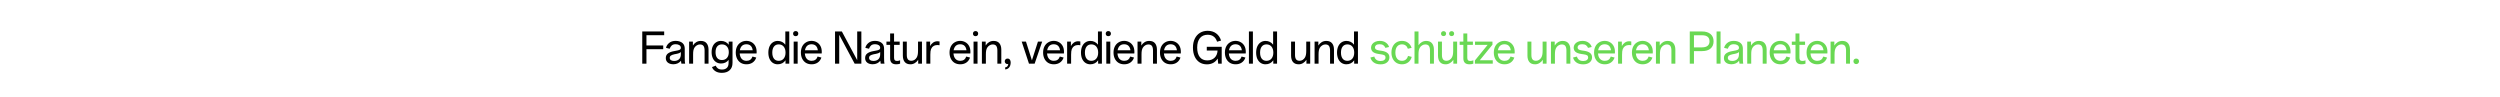 <svg fill="none" height="56" viewBox="0 0 1440 56" width="1440" xmlns="http://www.w3.org/2000/svg"><path d="m382.569 20.284h-10.213v5.916h9.658v2.149h-9.658v8.33h-2.415v-18.544h12.628zm5.329 16.733c-1.336 0-2.406-.314-3.211-.942-.789-.644-1.183-1.521-1.183-2.632 0-1.127.402-2.004 1.207-2.632.821-.628 1.98-1.079 3.477-1.352l1.038-.193c1.03-.161 1.779-.354 2.246-.58.466-.241.7-.628.7-1.159 0-.628-.274-1.127-.821-1.497-.547-.37-1.248-.555-2.101-.555-1.046 0-1.835.249-2.366.749-.531.483-.91 1.103-1.135 1.859l-2.125-.507c.242-1.111.845-2.06 1.811-2.849.966-.789 2.222-1.183 3.767-1.183.869 0 1.65.121 2.342.362.692.241 1.264.58 1.714 1.014.773.74 1.159 1.795 1.159 3.163v5.191c0 1.755.073 2.889.218 3.405h-2.149c-.113-.628-.194-1.191-.242-1.69-.451.612-1.054 1.103-1.811 1.473-.756.37-1.601.555-2.535.555zm-2.125-3.67c0 .563.226.998.676 1.304.467.306 1.079.459 1.835.459 1.175 0 2.117-.322 2.825-.966.709-.66 1.063-1.626 1.063-2.897v-1.304c-.209.241-.515.451-.918.628-.386.177-.99.346-1.811.507l-.941.169c-.934.209-1.626.467-2.077.773-.434.29-.652.732-.652 1.328zm11.161-9.393h2.173v2.27c.483-.805 1.119-1.449 1.907-1.932.789-.483 1.674-.724 2.656-.724 1.481 0 2.592.451 3.332 1.352.741.901 1.111 2.141 1.111 3.718v8.04h-2.27v-7.557c0-1.191-.209-2.076-.627-2.656-.419-.58-1.111-.869-2.077-.869-.612 0-1.207.177-1.787.531-.563.338-1.03.805-1.4 1.401-.241.435-.427.95-.555 1.545-.113.58-.169 1.352-.169 2.318v5.288h-2.294zm18.893 18.012c-1.529 0-2.776-.314-3.742-.942-.966-.612-1.626-1.409-1.98-2.39l2.221-.821c.177.628.564 1.159 1.159 1.594.596.435 1.393.652 2.391.652 1.191 0 2.117-.314 2.776-.942.677-.612 1.015-1.602 1.015-2.97v-1.666c-.499.692-1.119 1.215-1.86 1.569-.74.354-1.577.531-2.511.531-1.03 0-1.955-.258-2.776-.773s-1.465-1.264-1.932-2.245c-.467-.998-.7-2.165-.7-3.501 0-1.32.225-2.471.676-3.453.467-.982 1.111-1.73 1.931-2.246.821-.531 1.747-.797 2.777-.797.966 0 1.827.193 2.584.579.772.37 1.4.918 1.883 1.642v-1.835h2.197v12.217c0 1.883-.555 3.316-1.666 4.298-1.094.998-2.575 1.497-4.443 1.497zm-3.67-11.904c0 1.433.314 2.543.942 3.332.644.789 1.553 1.183 2.728 1.183 1.224 0 2.19-.402 2.898-1.207.708-.821 1.062-1.924 1.062-3.308 0-1.368-.354-2.455-1.062-3.26-.708-.821-1.674-1.231-2.898-1.231-1.175 0-2.084.394-2.728 1.183-.628.789-.942 1.891-.942 3.308zm17.823 6.978c-1.239 0-2.326-.274-3.259-.821-.918-.563-1.634-1.352-2.149-2.366-.515-1.03-.773-2.221-.773-3.574 0-1.352.258-2.535.773-3.549.531-1.014 1.263-1.795 2.197-2.342.933-.563 1.988-.845 3.163-.845 1.046 0 2.012.241 2.897.724.902.467 1.626 1.175 2.173 2.125.548.95.821 2.125.821 3.525 0 .274-.016.572-.048.893h-9.706c.096 1.336.483 2.374 1.159 3.115.676.74 1.593 1.111 2.752 1.111 1.739 0 2.89-.821 3.453-2.463l2.173.58c-.419 1.24-1.119 2.197-2.101 2.873s-2.157 1.014-3.525 1.014zm3.574-8.089c-.145-1.111-.523-1.964-1.135-2.559-.612-.596-1.449-.893-2.511-.893-1.03 0-1.868.298-2.511.893-.628.596-1.047 1.449-1.256 2.559zm14.399 8.089c-1.031 0-1.956-.266-2.777-.797-.821-.547-1.465-1.328-1.932-2.342-.451-1.03-.676-2.229-.676-3.598 0-1.368.225-2.559.676-3.574.467-1.03 1.111-1.811 1.932-2.342.821-.547 1.754-.821 2.801-.821.933 0 1.77.193 2.511.579.74.37 1.36.901 1.859 1.594v-7.606h2.27v18.544h-2.173v-1.956c-.483.741-1.111 1.312-1.884 1.714-.772.402-1.642.604-2.607.604zm-3.115-6.737c0 1.497.322 2.664.966 3.501.643.821 1.545 1.231 2.704 1.231 1.223 0 2.189-.426 2.897-1.28.709-.853 1.063-2.004 1.063-3.453s-.354-2.6-1.063-3.453c-.708-.853-1.674-1.28-2.897-1.28-1.159 0-2.061.418-2.704 1.256-.644.821-.966 1.98-.966 3.477zm14.611 6.374h-2.294v-12.725h2.294zm-2.632-17.312c0-.435.137-.789.411-1.062.273-.274.636-.41 1.086-.41.451 0 .813.137 1.087.41s.41.628.41 1.062c0 .451-.136.813-.41 1.087-.274.258-.636.386-1.087.386-.45 0-.813-.129-1.086-.386-.274-.274-.411-.636-.411-1.087zm10.678 17.674c-1.24 0-2.326-.274-3.26-.821-.917-.563-1.634-1.352-2.149-2.366-.515-1.03-.772-2.221-.772-3.574 0-1.352.257-2.535.772-3.549.532-1.014 1.264-1.795 2.198-2.342.933-.563 1.987-.845 3.163-.845 1.046 0 2.012.241 2.897.724.901.467 1.626 1.175 2.173 2.125.547.95.821 2.125.821 3.525 0 .274-.016.572-.048.893h-9.707c.097 1.336.483 2.374 1.159 3.115.676.74 1.594 1.111 2.753 1.111 1.738 0 2.889-.821 3.453-2.463l2.173.58c-.419 1.24-1.119 2.197-2.101 2.873s-2.157 1.014-3.525 1.014zm3.573-8.089c-.145-1.111-.523-1.964-1.134-2.559-.612-.596-1.449-.893-2.512-.893-1.03 0-1.867.298-2.511.893-.627.596-1.046 1.449-1.255 2.559zm9.908-10.817h3.936l8.837 16.54v-16.54h2.39v18.544h-3.863l-8.885-16.612v16.612h-2.415zm21.73 18.881c-1.336 0-2.407-.314-3.212-.942-.788-.644-1.183-1.521-1.183-2.632 0-1.127.403-2.004 1.208-2.632.821-.628 1.979-1.079 3.476-1.352l1.039-.193c1.03-.161 1.778-.354 2.245-.58.467-.241.7-.628.7-1.159 0-.628-.273-1.127-.82-1.497-.548-.37-1.248-.555-2.101-.555-1.046 0-1.835.249-2.366.749-.532.483-.91 1.103-1.135 1.859l-2.125-.507c.241-1.111.845-2.06 1.811-2.849.966-.789 2.221-1.183 3.767-1.183.869 0 1.65.121 2.342.362.692.241 1.263.58 1.714 1.014.773.74 1.159 1.795 1.159 3.163v5.191c0 1.755.072 2.889.217 3.405h-2.149c-.112-.628-.193-1.191-.241-1.69-.451.612-1.054 1.103-1.811 1.473s-1.602.555-2.535.555zm-2.125-3.67c0 .563.225.998.676 1.304.467.306 1.079.459 1.835.459 1.175 0 2.117-.322 2.825-.966.708-.66 1.062-1.626 1.062-2.897v-1.304c-.209.241-.515.451-.917.628-.386.177-.99.346-1.811.507l-.942.169c-.933.209-1.625.467-2.076.773-.435.29-.652.732-.652 1.328zm15.654 3.694c-1.224 0-2.117-.298-2.68-.893-.564-.596-.845-1.449-.845-2.559v-7.726h-2.125v-1.907h2.125v-4.66h2.269v4.66h3.236v1.907h-3.236v7.388c0 .676.137 1.159.411 1.449.273.274.708.41 1.304.41.66 0 1.247-.129 1.762-.386v1.956c-.612.241-1.352.362-2.221.362zm8.176 0c-1.465 0-2.56-.443-3.284-1.328-.725-.885-1.087-2.117-1.087-3.694v-8.065h2.27v7.702c0 1.127.209 1.972.628 2.535.418.547 1.094.821 2.028.821.612 0 1.191-.169 1.738-.507.564-.354 1.014-.829 1.353-1.425.241-.435.418-.934.531-1.497.128-.58.193-1.352.193-2.318v-5.312h2.27v12.725h-2.174v-2.245c-.482.773-1.118 1.4-1.907 1.883-.773.483-1.626.724-2.559.724zm9.165-13.087h2.173v2.583c.37-.773.926-1.425 1.666-1.956.741-.547 1.594-.821 2.559-.821.516 0 .918.04 1.208.121v2.173c-.338-.081-.765-.121-1.28-.121-.853 0-1.594.209-2.221.628-.628.402-1.095.974-1.401 1.714-.273.692-.41 1.763-.41 3.211v5.191h-2.294zm19.535 13.087c-1.239 0-2.326-.274-3.259-.821-.918-.563-1.634-1.352-2.149-2.366-.515-1.03-.773-2.221-.773-3.574 0-1.352.258-2.535.773-3.549.531-1.014 1.263-1.795 2.197-2.342.934-.563 1.988-.845 3.163-.845 1.046 0 2.012.241 2.897.724.902.467 1.626 1.175 2.174 2.125.547.95.82 2.125.82 3.525 0 .274-.016.572-.048.893h-9.706c.096 1.336.483 2.374 1.159 3.115.676.74 1.593 1.111 2.752 1.111 1.739 0 2.89-.821 3.453-2.463l2.173.58c-.418 1.24-1.119 2.197-2.1 2.873-.982.676-2.157 1.014-3.526 1.014zm3.574-8.089c-.145-1.111-.523-1.964-1.135-2.559-.612-.596-1.449-.893-2.511-.893-1.03 0-1.867.298-2.511.893-.628.596-1.046 1.449-1.256 2.559zm6.372 7.726h-2.294v-12.725h2.294zm-2.632-17.312c0-.435.137-.789.41-1.062.274-.274.636-.41 1.087-.41s.813.137 1.086.41c.274.274.411.628.411 1.062 0 .451-.137.813-.411 1.087-.273.258-.635.386-1.086.386s-.813-.129-1.087-.386c-.273-.274-.41-.636-.41-1.087zm5.148 4.588h2.173v2.27c.483-.805 1.119-1.449 1.908-1.932.788-.483 1.674-.724 2.656-.724 1.481 0 2.591.451 3.332 1.352.74.901 1.11 2.141 1.11 3.718v8.04h-2.269v-7.557c0-1.191-.21-2.076-.628-2.656-.419-.58-1.111-.869-2.077-.869-.611 0-1.207.177-1.786.531-.564.338-1.031.805-1.401 1.401-.241.435-.426.95-.555 1.545-.113.58-.169 1.352-.169 2.318v5.288h-2.294zm13.411 14.849c1.03-.064 1.626-.724 1.787-1.98-.129.064-.274.097-.435.097-.45 0-.829-.153-1.135-.459-.305-.306-.458-.684-.458-1.135 0-.467.145-.845.434-1.135.29-.306.668-.459 1.135-.459.612 0 1.071.209 1.376.628.306.418.459.942.459 1.569 0 1.272-.298 2.254-.893 2.946-.58.692-1.336 1.062-2.27 1.111zm9.509-14.849h2.462l3.429 10.817 3.477-10.817h2.439l-4.347 12.725h-3.259zm18.521 13.087c-1.24 0-2.326-.274-3.26-.821-.917-.563-1.634-1.352-2.149-2.366-.515-1.03-.773-2.221-.773-3.574 0-1.352.258-2.535.773-3.549.531-1.014 1.264-1.795 2.197-2.342.934-.563 1.988-.845 3.163-.845 1.047 0 2.012.241 2.898.724.901.467 1.626 1.175 2.173 2.125.547.95.821 2.125.821 3.525 0 .274-.016.572-.048.893h-9.707c.097 1.336.483 2.374 1.159 3.115.676.74 1.594 1.111 2.753 1.111 1.738 0 2.889-.821 3.452-2.463l2.174.58c-.419 1.24-1.119 2.197-2.101 2.873s-2.157 1.014-3.525 1.014zm3.573-8.089c-.145-1.111-.523-1.964-1.135-2.559-.611-.596-1.448-.893-2.511-.893-1.03 0-1.867.298-2.511.893-.628.596-1.046 1.449-1.255 2.559zm4.078-4.998h2.173v2.583c.371-.773.926-1.425 1.666-1.956.741-.547 1.594-.821 2.56-.821.515 0 .917.04 1.207.121v2.173c-.338-.081-.765-.121-1.28-.121-.853 0-1.593.209-2.221.628-.628.402-1.095.974-1.4 1.714-.274.692-.411 1.763-.411 3.211v5.191h-2.294zm13.363 13.087c-1.03 0-1.956-.266-2.777-.797-.821-.547-1.465-1.328-1.932-2.342-.45-1.03-.676-2.229-.676-3.598 0-1.368.226-2.559.676-3.574.467-1.03 1.111-1.811 1.932-2.342.821-.547 1.755-.821 2.801-.821.934 0 1.771.193 2.511.579.74.37 1.36.901 1.859 1.594v-7.606h2.27v18.544h-2.173v-1.956c-.483.741-1.111 1.312-1.884 1.714-.772.402-1.641.604-2.607.604zm-3.115-6.737c0 1.497.322 2.664.966 3.501.644.821 1.545 1.231 2.704 1.231 1.223 0 2.189-.426 2.898-1.28.708-.853 1.062-2.004 1.062-3.453s-.354-2.6-1.062-3.453c-.709-.853-1.675-1.28-2.898-1.28-1.159 0-2.06.418-2.704 1.256-.644.821-.966 1.98-.966 3.477zm14.611 6.374h-2.293v-12.725h2.293zm-2.631-17.312c0-.435.136-.789.41-1.062s.636-.41 1.087-.41c.45 0 .813.137 1.086.41.274.274.411.628.411 1.062 0 .451-.137.813-.411 1.087-.273.258-.636.386-1.086.386-.451 0-.813-.129-1.087-.386-.274-.274-.41-.636-.41-1.087zm10.677 17.674c-1.239 0-2.326-.274-3.26-.821-.917-.563-1.633-1.352-2.148-2.366-.516-1.03-.773-2.221-.773-3.574 0-1.352.257-2.535.773-3.549.531-1.014 1.263-1.795 2.197-2.342.933-.563 1.988-.845 3.163-.845 1.046 0 2.012.241 2.897.724.902.467 1.626 1.175 2.173 2.125.548.95.821 2.125.821 3.525 0 .274-.016.572-.048.893h-9.706c.096 1.336.482 2.374 1.159 3.115.676.74 1.593 1.111 2.752 1.111 1.739 0 2.889-.821 3.453-2.463l2.173.58c-.419 1.24-1.119 2.197-2.101 2.873s-2.157 1.014-3.525 1.014zm3.574-8.089c-.145-1.111-.524-1.964-1.135-2.559-.612-.596-1.449-.893-2.511-.893-1.031 0-1.868.298-2.511.893-.628.596-1.047 1.449-1.256 2.559zm4.078-4.998h2.173v2.27c.483-.805 1.118-1.449 1.907-1.932s1.674-.724 2.656-.724c1.481 0 2.592.451 3.332 1.352.741.901 1.111 2.141 1.111 3.718v8.04h-2.27v-7.557c0-1.191-.209-2.076-.628-2.656-.418-.58-1.11-.869-2.076-.869-.612 0-1.207.177-1.787.531-.563.338-1.03.805-1.4 1.401-.242.435-.427.95-.556 1.545-.112.58-.169 1.352-.169 2.318v5.288h-2.293zm19.111 13.087c-1.24 0-2.326-.274-3.26-.821-.917-.563-1.634-1.352-2.149-2.366-.515-1.03-.773-2.221-.773-3.574 0-1.352.258-2.535.773-3.549.531-1.014 1.264-1.795 2.197-2.342.934-.563 1.988-.845 3.163-.845 1.047 0 2.012.241 2.898.724.901.467 1.626 1.175 2.173 2.125.547.95.821 2.125.821 3.525 0 .274-.016.572-.049.893h-9.706c.097 1.336.483 2.374 1.159 3.115.676.74 1.594 1.111 2.753 1.111 1.738 0 2.889-.821 3.452-2.463l2.173.58c-.418 1.24-1.118 2.197-2.1 2.873s-2.157 1.014-3.525 1.014zm3.573-8.089c-.145-1.111-.523-1.964-1.135-2.559-.611-.596-1.448-.893-2.511-.893-1.03 0-1.867.298-2.511.893-.628.596-1.046 1.449-1.255 2.559zm17.272 8.113c-1.609 0-3.026-.386-4.249-1.159-1.208-.789-2.141-1.907-2.801-3.356-.66-1.465-.99-3.179-.99-5.143 0-1.964.354-3.67 1.062-5.119.709-1.465 1.698-2.584 2.97-3.356 1.288-.789 2.769-1.183 4.443-1.183 1.915 0 3.541.491 4.877 1.473s2.286 2.366 2.849 4.153l-2.318.652c-.386-1.304-1.038-2.294-1.955-2.97-.902-.692-2.053-1.038-3.453-1.038-1.916 0-3.405.652-4.467 1.956-1.046 1.288-1.569 3.099-1.569 5.433 0 2.334.499 4.153 1.497 5.457.998 1.288 2.43 1.932 4.297 1.932 1.723 0 3.123-.507 4.202-1.521 1.078-1.03 1.658-2.414 1.738-4.153h-6.205v-2.149h8.596v9.706h-2.029l-.289-2.97c-.66 1.095-1.522 1.932-2.584 2.511-1.062.563-2.27.845-3.622.845zm16.551-.024c-1.239 0-2.326-.274-3.259-.821-.918-.563-1.634-1.352-2.149-2.366-.515-1.03-.773-2.221-.773-3.574 0-1.352.258-2.535.773-3.549.531-1.014 1.263-1.795 2.197-2.342.934-.563 1.988-.845 3.163-.845 1.046 0 2.012.241 2.898.724.901.467 1.625 1.175 2.173 2.125.547.95.821 2.125.821 3.525 0 .274-.017.572-.049.893h-9.706c.096 1.336.483 2.374 1.159 3.115.676.74 1.593 1.111 2.752 1.111 1.739 0 2.89-.821 3.453-2.463l2.173.58c-.418 1.24-1.118 2.197-2.1 2.873s-2.157 1.014-3.526 1.014zm3.574-8.089c-.145-1.111-.523-1.964-1.135-2.559-.612-.596-1.449-.893-2.511-.893-1.03 0-1.867.298-2.511.893-.628.596-1.046 1.449-1.256 2.559zm6.372 7.726h-2.294v-18.544h2.294zm7.249.362c-1.031 0-1.956-.266-2.777-.797-.821-.547-1.465-1.328-1.932-2.342-.45-1.03-.676-2.229-.676-3.598 0-1.368.226-2.559.676-3.574.467-1.03 1.111-1.811 1.932-2.342.821-.547 1.754-.821 2.801-.821.933 0 1.77.193 2.511.579.74.37 1.36.901 1.859 1.594v-7.606h2.27v18.544h-2.173v-1.956c-.483.741-1.111 1.312-1.884 1.714-.772.402-1.642.604-2.607.604zm-3.115-6.737c0 1.497.322 2.664.966 3.501.644.821 1.545 1.231 2.704 1.231 1.223 0 2.189-.426 2.897-1.28.709-.853 1.063-2.004 1.063-3.453s-.354-2.6-1.063-3.453c-.708-.853-1.674-1.28-2.897-1.28-1.159 0-2.06.418-2.704 1.256-.644.821-.966 1.98-.966 3.477zm22.228 6.737c-1.465 0-2.56-.443-3.284-1.328s-1.086-2.117-1.086-3.694v-8.065h2.269v7.702c0 1.127.209 1.972.628 2.535.418.547 1.095.821 2.028.821.612 0 1.191-.169 1.739-.507.563-.354 1.014-.829 1.352-1.425.241-.435.418-.934.531-1.497.129-.58.193-1.352.193-2.318v-5.312h2.27v12.725h-2.173v-2.245c-.483.773-1.119 1.4-1.908 1.883-.772.483-1.626.724-2.559.724zm9.165-13.087h2.173v2.27c.483-.805 1.119-1.449 1.908-1.932.788-.483 1.674-.724 2.656-.724 1.481 0 2.591.451 3.332 1.352.74.901 1.11 2.141 1.11 3.718v8.04h-2.269v-7.557c0-1.191-.209-2.076-.628-2.656-.418-.58-1.111-.869-2.076-.869-.612 0-1.208.177-1.787.531-.564.338-1.03.805-1.401 1.401-.241.435-.426.95-.555 1.545-.113.58-.169 1.352-.169 2.318v5.288h-2.294zm18.314 13.087c-1.03 0-1.955-.266-2.776-.797-.821-.547-1.465-1.328-1.932-2.342-.451-1.03-.676-2.229-.676-3.598 0-1.368.225-2.559.676-3.574.467-1.03 1.111-1.811 1.932-2.342.821-.547 1.754-.821 2.801-.821.933 0 1.77.193 2.511.579.74.37 1.36.901 1.859 1.594v-7.606h2.269v18.544h-2.173v-1.956c-.483.741-1.11 1.312-1.883 1.714-.773.402-1.642.604-2.608.604zm-3.114-6.737c0 1.497.322 2.664.965 3.501.644.821 1.546 1.231 2.705 1.231 1.223 0 2.189-.426 2.897-1.28.708-.853 1.063-2.004 1.063-3.453s-.355-2.6-1.063-3.453-1.674-1.28-2.897-1.28c-1.159 0-2.061.418-2.705 1.256-.643.821-.965 1.98-.965 3.477z" fill="#000"/><path d="m795.209 37.065c-1.626 0-2.938-.362-3.936-1.087s-1.633-1.674-1.907-2.849l2.245-.555c.177.741.556 1.352 1.135 1.835.596.483 1.417.724 2.463.724.918 0 1.618-.185 2.101-.555.499-.386.748-.869.748-1.449 0-.58-.193-.998-.579-1.256-.387-.258-1.055-.451-2.004-.58l-1.304-.193c-1.594-.225-2.737-.644-3.429-1.256-.676-.612-1.014-1.417-1.014-2.414 0-.724.209-1.376.628-1.956.418-.596 1.006-1.062 1.762-1.4.757-.354 1.634-.531 2.632-.531 1.385 0 2.536.322 3.453.966.934.628 1.57 1.481 1.908 2.559l-2.125.507c-.242-.628-.628-1.135-1.159-1.521s-1.256-.58-2.173-.58c-.902 0-1.578.177-2.028.531-.435.354-.652.781-.652 1.28s.177.885.531 1.159c.37.274 1.022.483 1.956.628l1.376.193c1.513.241 2.632.668 3.356 1.28.74.596 1.111 1.425 1.111 2.487 0 1.207-.459 2.181-1.377 2.922-.917.74-2.157 1.111-3.718 1.111zm12.32-.024c-1.191 0-2.245-.274-3.163-.821-.901-.563-1.609-1.352-2.124-2.366-.516-1.03-.773-2.221-.773-3.574 0-1.352.257-2.535.773-3.549.515-1.014 1.223-1.795 2.124-2.342.918-.563 1.972-.845 3.163-.845 1.369 0 2.536.362 3.501 1.087.982.708 1.666 1.69 2.053 2.946l-2.149.507c-.258-.805-.676-1.425-1.256-1.859-.579-.451-1.296-.676-2.149-.676-1.191 0-2.124.418-2.8 1.256-.66.837-.99 1.996-.99 3.477s.33 2.648.99 3.501c.676.837 1.609 1.256 2.8 1.256.886 0 1.626-.241 2.222-.724.611-.499 1.03-1.199 1.255-2.101l2.149.555c-.354 1.336-1.03 2.382-2.028 3.139-.998.756-2.197 1.135-3.598 1.135zm7.23-18.906h2.294v7.92c.483-.74 1.111-1.336 1.883-1.787.773-.467 1.626-.7 2.56-.7 1.481 0 2.591.451 3.332 1.352.74.901 1.111 2.141 1.111 3.718v8.04h-2.27v-7.557c0-1.191-.209-2.076-.628-2.656-.418-.58-1.111-.869-2.076-.869-.628 0-1.232.177-1.811.531-.58.338-1.038.805-1.377 1.401-.241.435-.426.95-.555 1.545-.113.58-.169 1.344-.169 2.294v5.312h-2.294zm17.904 18.906c-1.465 0-2.559-.443-3.284-1.328-.724-.885-1.086-2.117-1.086-3.694v-8.065h2.269v7.702c0 1.127.21 1.972.628 2.535.419.547 1.095.821 2.028.821.612 0 1.191-.169 1.739-.507.563-.354 1.014-.829 1.352-1.425.241-.435.418-.934.531-1.497.129-.58.193-1.352.193-2.318v-5.312h2.27v12.725h-2.173v-2.245c-.483.773-1.119 1.4-1.908 1.883-.772.483-1.625.724-2.559.724zm-2.632-17.674c0-.418.137-.757.411-1.014.273-.274.627-.41 1.062-.41s.781.137 1.038.41c.274.258.411.596.411 1.014 0 .435-.137.781-.411 1.038-.257.258-.603.386-1.038.386-.451 0-.813-.129-1.087-.386-.257-.258-.386-.604-.386-1.038zm4.66 0c0-.418.137-.757.411-1.014.273-.274.619-.41 1.038-.41.435 0 .781.137 1.038.41.274.258.411.596.411 1.014 0 .435-.137.781-.411 1.038-.257.258-.603.386-1.038.386s-.789-.129-1.062-.386c-.258-.258-.387-.604-.387-1.038zm11.725 17.674c-1.223 0-2.117-.298-2.68-.893-.564-.596-.845-1.449-.845-2.559v-7.726h-2.125v-1.907h2.125v-4.66h2.269v4.66h3.236v1.907h-3.236v7.388c0 .676.137 1.159.411 1.449.274.274.708.41 1.304.41.66 0 1.247-.129 1.762-.386v1.956c-.611.241-1.352.362-2.221.362zm3.129-2.197 7.316-8.982h-7.243v-1.907h10.044v1.787l-7.316 8.982h7.485v1.956h-10.286zm17.077 2.197c-1.24 0-2.326-.274-3.26-.821-.917-.563-1.633-1.352-2.149-2.366-.515-1.03-.772-2.221-.772-3.574 0-1.352.257-2.535.772-3.549.532-1.014 1.264-1.795 2.198-2.342.933-.563 1.988-.845 3.163-.845 1.046 0 2.012.241 2.897.724.901.467 1.626 1.175 2.173 2.125.547.95.821 2.125.821 3.525 0 .274-.016.572-.048.893h-9.707c.097 1.336.483 2.374 1.159 3.115.676.74 1.594 1.111 2.753 1.111 1.738 0 2.889-.821 3.453-2.463l2.173.58c-.419 1.24-1.119 2.197-2.101 2.873s-2.157 1.014-3.525 1.014zm3.573-8.089c-.144-1.111-.523-1.964-1.134-2.559-.612-.596-1.449-.893-2.512-.893-1.03 0-1.867.298-2.511.893-.627.596-1.046 1.449-1.255 2.559zm13.989 8.089c-1.465 0-2.56-.443-3.284-1.328s-1.086-2.117-1.086-3.694v-8.065h2.269v7.702c0 1.127.209 1.972.628 2.535.418.547 1.095.821 2.028.821.612 0 1.191-.169 1.739-.507.563-.354 1.014-.829 1.352-1.425.241-.435.418-.934.531-1.497.129-.58.193-1.352.193-2.318v-5.312h2.27v12.725h-2.173v-2.245c-.483.773-1.119 1.4-1.908 1.883-.772.483-1.626.724-2.559.724zm9.165-13.087h2.173v2.27c.483-.805 1.119-1.449 1.908-1.932.788-.483 1.674-.724 2.656-.724 1.481 0 2.591.451 3.332 1.352.74.901 1.11 2.141 1.11 3.718v8.04h-2.269v-7.557c0-1.191-.209-2.076-.628-2.656s-1.111-.869-2.076-.869c-.612 0-1.208.177-1.787.531-.564.338-1.03.805-1.401 1.401-.241.435-.426.95-.555 1.545-.113.58-.169 1.352-.169 2.318v5.288h-2.294zm18.578 13.111c-1.626 0-2.938-.362-3.936-1.087s-1.634-1.674-1.907-2.849l2.245-.555c.177.741.555 1.352 1.135 1.835.595.483 1.416.724 2.463.724.917 0 1.617-.185 2.1-.555.499-.386.749-.869.749-1.449 0-.58-.193-.998-.58-1.256-.386-.258-1.054-.451-2.004-.58l-1.304-.193c-1.593-.225-2.736-.644-3.428-1.256-.676-.612-1.014-1.417-1.014-2.414 0-.724.209-1.376.627-1.956.419-.596 1.007-1.062 1.763-1.4.757-.354 1.634-.531 2.632-.531 1.384 0 2.535.322 3.453.966.933.628 1.569 1.481 1.907 2.559l-2.125.507c-.241-.628-.627-1.135-1.159-1.521-.531-.386-1.255-.58-2.173-.58-.901 0-1.577.177-2.028.531-.434.354-.652.781-.652 1.28s.177.885.531 1.159c.371.274 1.023.483 1.956.628l1.376.193c1.514.241 2.632.668 3.357 1.28.74.596 1.11 1.425 1.11 2.487 0 1.207-.458 2.181-1.376 2.922-.917.74-2.157 1.111-3.718 1.111zm12.441-.024c-1.24 0-2.326-.274-3.26-.821-.917-.563-1.634-1.352-2.149-2.366-.515-1.03-.772-2.221-.772-3.574 0-1.352.257-2.535.772-3.549.531-1.014 1.264-1.795 2.197-2.342.934-.563 1.988-.845 3.163-.845 1.047 0 2.013.241 2.898.724.901.467 1.626 1.175 2.173 2.125.547.95.821 2.125.821 3.525 0 .274-.016.572-.048.893h-9.707c.097 1.336.483 2.374 1.159 3.115.676.74 1.594 1.111 2.753 1.111 1.738 0 2.889-.821 3.452-2.463l2.174.58c-.419 1.24-1.119 2.197-2.101 2.873s-2.157 1.014-3.525 1.014zm3.573-8.089c-.145-1.111-.523-1.964-1.135-2.559-.611-.596-1.448-.893-2.511-.893-1.03 0-1.867.298-2.511.893-.628.596-1.046 1.449-1.255 2.559zm4.078-4.998h2.173v2.583c.371-.773.926-1.425 1.666-1.956.741-.547 1.594-.821 2.56-.821.515 0 .917.04 1.207.121v2.173c-.338-.081-.765-.121-1.28-.121-.853 0-1.593.209-2.221.628-.628.402-1.095.974-1.401 1.714-.273.692-.41 1.763-.41 3.211v5.191h-2.294zm14.16 13.087c-1.24 0-2.326-.274-3.26-.821-.918-.563-1.634-1.352-2.149-2.366-.515-1.03-.773-2.221-.773-3.574 0-1.352.258-2.535.773-3.549.531-1.014 1.264-1.795 2.197-2.342.934-.563 1.988-.845 3.163-.845 1.047 0 2.012.241 2.898.724.901.467 1.626 1.175 2.173 2.125.547.95.821 2.125.821 3.525 0 .274-.016.572-.049.893h-9.706c.097 1.336.483 2.374 1.159 3.115.676.74 1.594 1.111 2.753 1.111 1.738 0 2.889-.821 3.452-2.463l2.173.58c-.418 1.24-1.118 2.197-2.1 2.873s-2.157 1.014-3.525 1.014zm3.573-8.089c-.145-1.111-.523-1.964-1.135-2.559-.611-.596-1.448-.893-2.511-.893-1.03 0-1.867.298-2.511.893-.628.596-1.046 1.449-1.255 2.559zm4.078-4.998h2.173v2.27c.483-.805 1.119-1.449 1.908-1.932.788-.483 1.674-.724 2.656-.724 1.481 0 2.591.451 3.332 1.352.74.901 1.11 2.141 1.11 3.718v8.04h-2.269v-7.557c0-1.191-.21-2.076-.628-2.656-.419-.58-1.111-.869-2.077-.869-.611 0-1.207.177-1.786.531-.564.338-1.03.805-1.401 1.401-.241.435-.426.95-.555 1.545-.113.58-.169 1.352-.169 2.318v5.288h-2.294zm26.629-5.819c2.061 0 3.67.499 4.829 1.497s1.739 2.39 1.739 4.177c0 1.787-.58 3.171-1.739 4.153s-2.768 1.473-4.829 1.473h-4.732v7.244h-2.415v-18.544zm-.145 9.151c1.449 0 2.536-.298 3.26-.893.74-.596 1.111-1.457 1.111-2.583 0-2.334-1.457-3.501-4.371-3.501h-4.587v6.978zm10.731 9.393h-2.294v-18.544h2.294zm6.331.338c-1.336 0-2.406-.314-3.211-.942-.789-.644-1.183-1.521-1.183-2.632 0-1.127.402-2.004 1.207-2.632.821-.628 1.98-1.079 3.477-1.352l1.038-.193c1.03-.161 1.776-.354 2.246-.58.47-.241.7-.628.7-1.159 0-.628-.27-1.127-.82-1.497-.55-.37-1.248-.555-2.102-.555-1.046 0-1.835.249-2.366.749-.531.483-.909 1.103-1.135 1.859l-2.124-.507c.241-1.111.845-2.06 1.81-2.849.966-.789 2.222-1.183 3.767-1.183.869 0 1.65.121 2.34.362.69.241 1.27.58 1.72 1.014.77.74 1.16 1.795 1.16 3.163v5.191c0 1.755.07 2.889.21 3.405h-2.15c-.11-.628-.19-1.191-.24-1.69-.45.612-1.05 1.103-1.808 1.473-.757.37-1.602.555-2.536.555zm-2.124-3.67c0 .563.225.998.676 1.304.466.306 1.078.459 1.835.459 1.175 0 2.116-.322 2.827-.966.71-.66 1.06-1.626 1.06-2.897v-1.304c-.21.241-.52.451-.92.628-.38.177-.987.346-1.808.507l-.942.169c-.934.209-1.626.467-2.077.773-.434.29-.651.732-.651 1.328zm11.158-9.393h2.18v2.27c.48-.805 1.11-1.449 1.9-1.932s1.68-.724 2.66-.724c1.48 0 2.59.451 3.33 1.352s1.11 2.141 1.11 3.718v8.04h-2.27v-7.557c0-1.191-.21-2.076-.63-2.656-.41-.58-1.11-.869-2.07-.869-.61 0-1.21.177-1.79.531-.56.338-1.03.805-1.4 1.401-.24.435-.43.95-.56 1.545-.11.58-.16 1.352-.16 2.318v5.288h-2.3zm19.11 13.087c-1.24 0-2.32-.274-3.26-.821-.91-.563-1.63-1.352-2.15-2.366-.51-1.03-.77-2.221-.77-3.574 0-1.352.26-2.535.77-3.549.54-1.014 1.27-1.795 2.2-2.342.94-.563 1.99-.845 3.16-.845 1.05 0 2.02.241 2.9.724.9.467 1.63 1.175 2.18 2.125.54.95.82 2.125.82 3.525 0 .274-.02.572-.05.893h-9.71c.1 1.336.48 2.374 1.16 3.115.68.74 1.59 1.111 2.75 1.111 1.74 0 2.89-.821 3.46-2.463l2.17.58c-.42 1.24-1.12 2.197-2.1 2.873s-2.16 1.014-3.53 1.014zm3.58-8.089c-.15-1.111-.53-1.964-1.14-2.559-.61-.596-1.45-.893-2.51-.893-1.03 0-1.87.298-2.51.893-.63.596-1.05 1.449-1.26 2.559zm8.64 8.089c-1.22 0-2.12-.298-2.68-.893s-.85-1.449-.85-2.559v-7.726h-2.12v-1.907h2.12v-4.66h2.27v4.66h3.24v1.907h-3.24v7.388c0 .676.14 1.159.41 1.449.28.274.71.41 1.31.41.66 0 1.24-.129 1.76-.386v1.956c-.61.241-1.35.362-2.22.362zm9.03 0c-1.24 0-2.33-.274-3.26-.821-.92-.563-1.64-1.352-2.15-2.366-.52-1.03-.77-2.221-.77-3.574 0-1.352.25-2.535.77-3.549.53-1.014 1.26-1.795 2.2-2.342.93-.563 1.98-.845 3.16-.845 1.05 0 2.01.241 2.9.724.9.467 1.62 1.175 2.17 2.125.55.95.82 2.125.82 3.525 0 .274-.01.572-.05.893h-9.7c.09 1.336.48 2.374 1.16 3.115.67.74 1.59 1.111 2.75 1.111 1.74 0 2.89-.821 3.45-2.463l2.17.58c-.41 1.24-1.11 2.197-2.1 2.873-.98.676-2.15 1.014-3.52 1.014zm3.57-8.089c-.14-1.111-.52-1.964-1.13-2.559-.62-.596-1.45-.893-2.51-.893-1.03 0-1.87.298-2.52.893-.62.596-1.04 1.449-1.25 2.559zm4.08-4.998h2.17v2.27c.49-.805 1.12-1.449 1.91-1.932s1.67-.724 2.66-.724c1.48 0 2.59.451 3.33 1.352s1.11 2.141 1.11 3.718v8.04h-2.27v-7.557c0-1.191-.21-2.076-.63-2.656s-1.11-.869-2.08-.869c-.61 0-1.2.177-1.78.531-.57.338-1.03.805-1.4 1.401-.24.435-.43.95-.56 1.545-.11.58-.17 1.352-.17 2.318v5.288h-2.29zm14.76 12.966c-.45 0-.83-.153-1.13-.459-.31-.306-.46-.684-.46-1.135 0-.483.14-.869.43-1.159.31-.29.7-.435 1.16-.435.49 0 .87.145 1.16.435.31.29.46.676.46 1.159 0 .451-.15.829-.46 1.135-.3.306-.69.459-1.16.459z" fill="#69d853"/></svg>